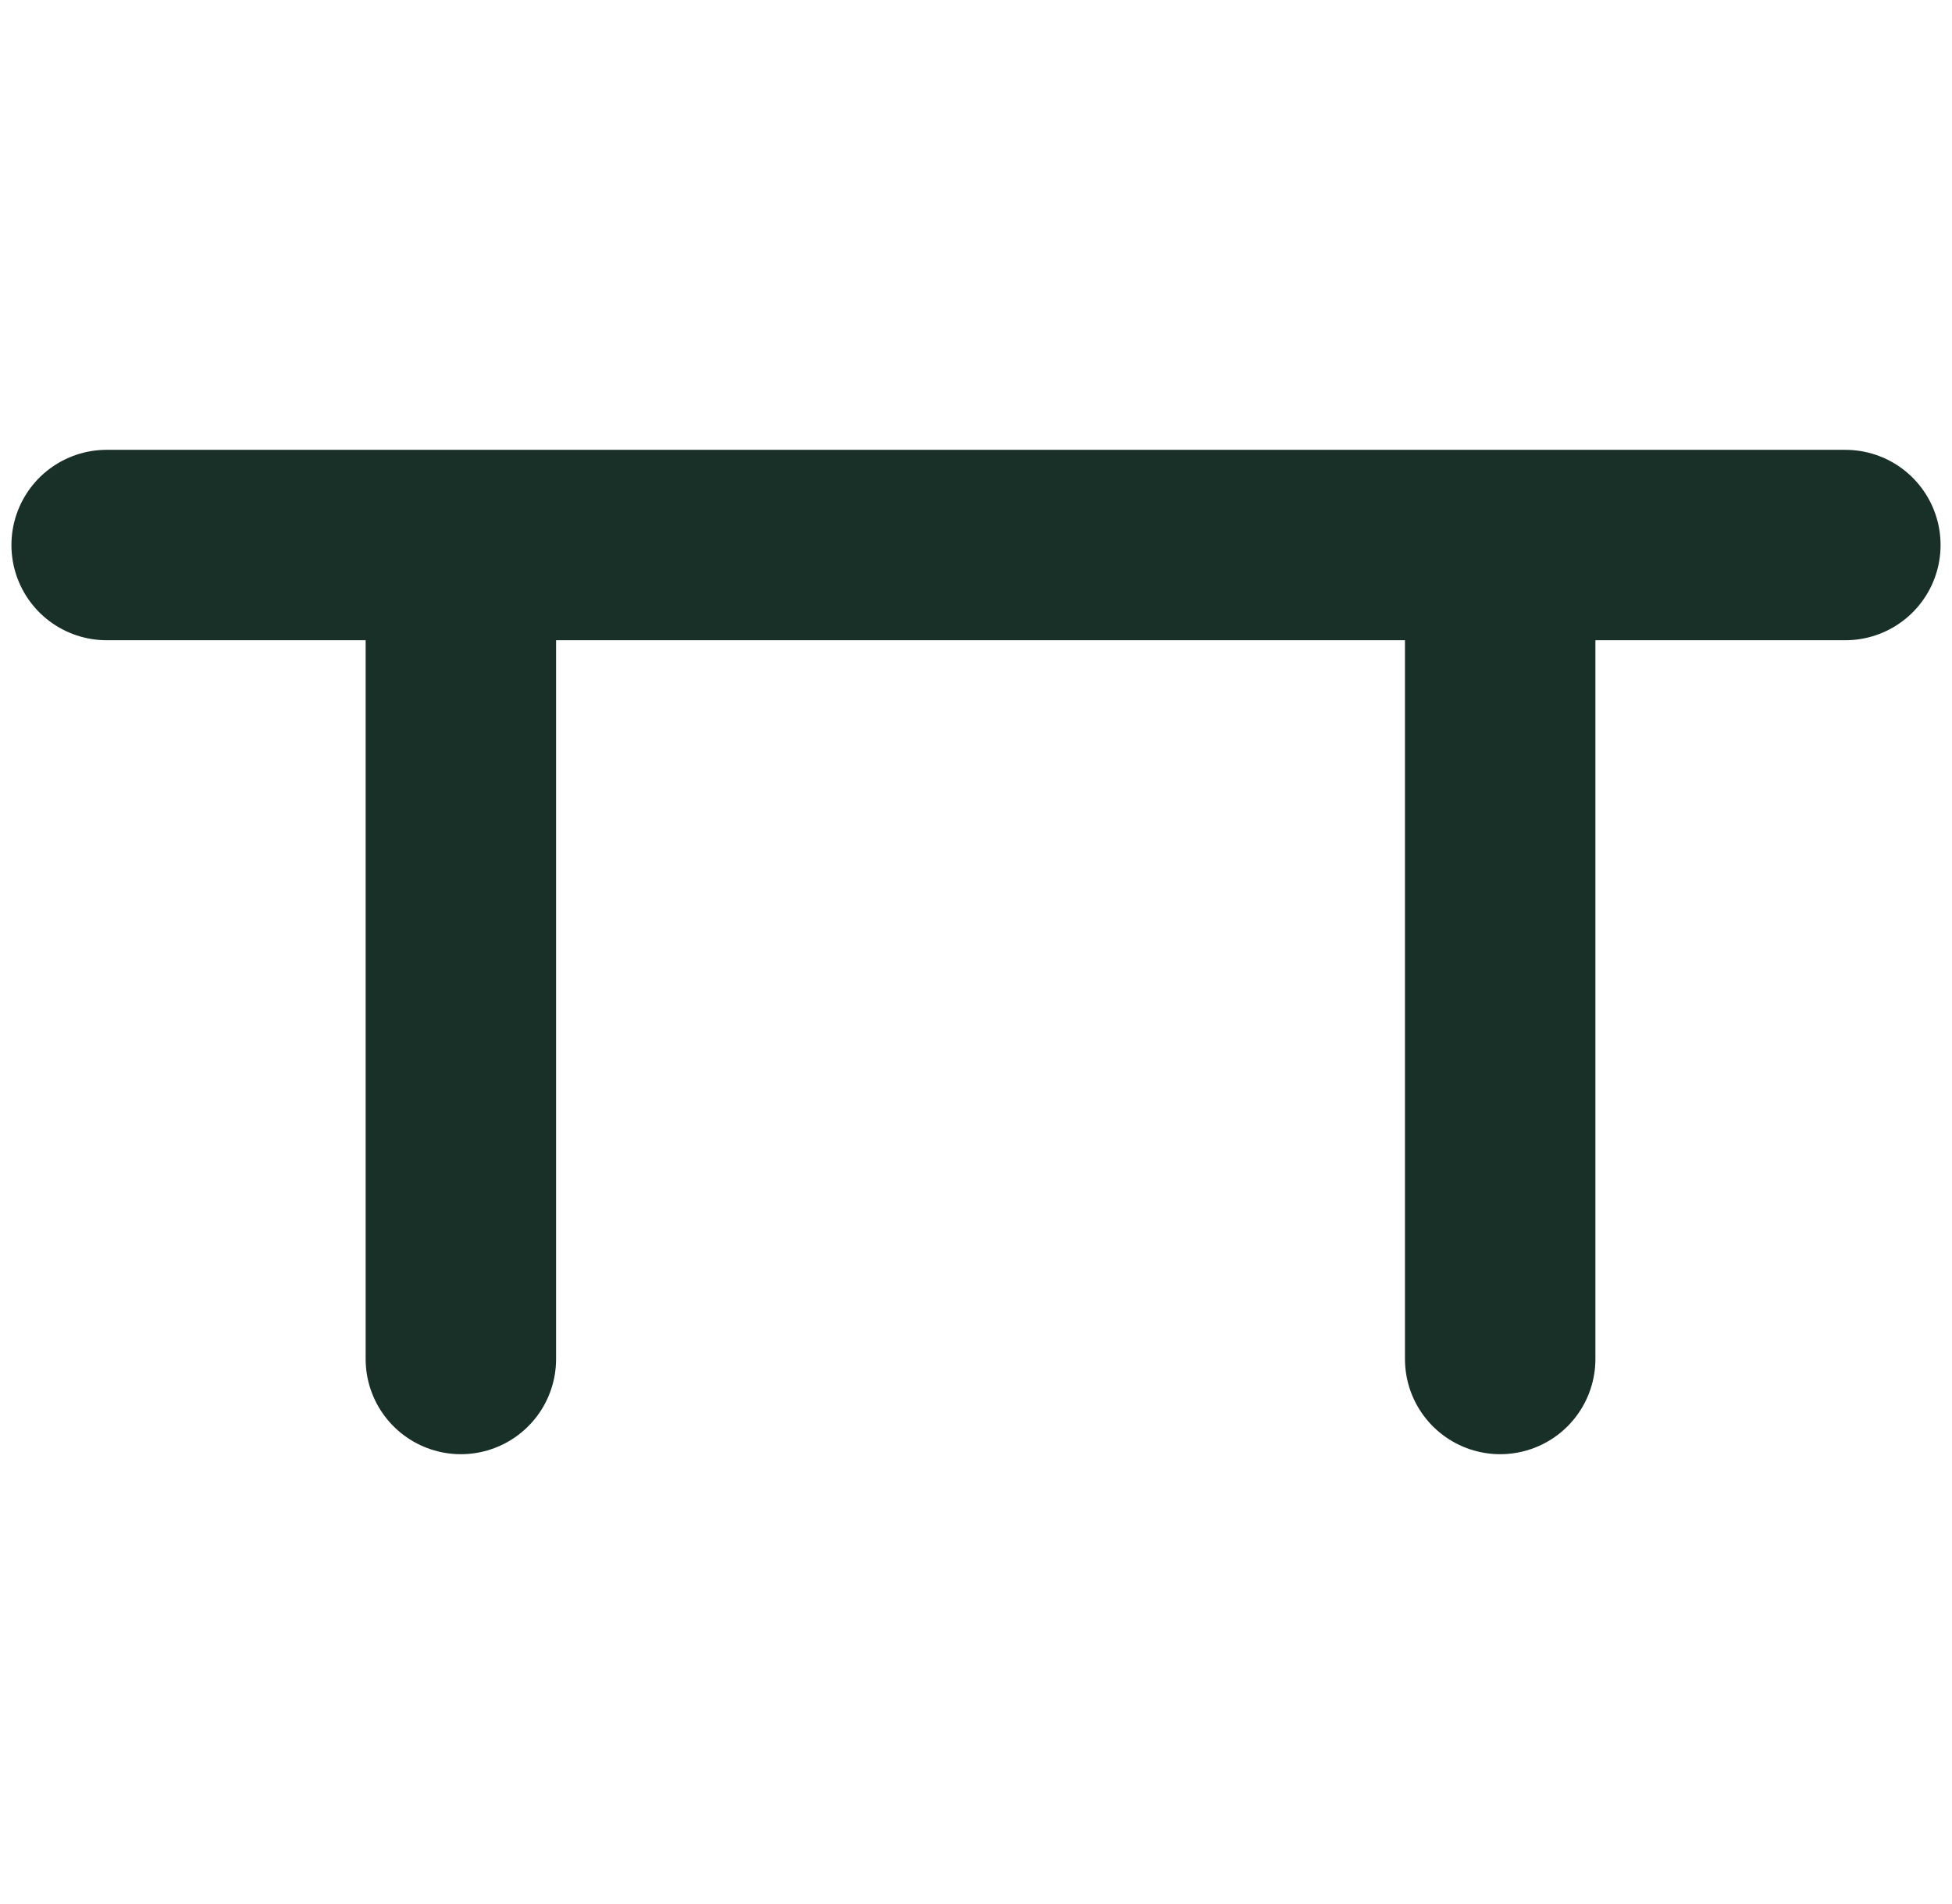 <?xml version="1.0" encoding="UTF-8"?> <svg xmlns="http://www.w3.org/2000/svg" id="Layer_1" version="1.1" viewBox="0 0 41 40"><defs><style> .st0 { fill: none; stroke: #183028; stroke-linecap: round; stroke-linejoin: round; stroke-width: 4px; } </style></defs><g><line class="st0" x1="31.51" y1="12.6" x2="31.51" y2="28.55"></line><line class="st0" x1="9.68" y1="12.6" x2="9.68" y2="28.55"></line></g><line class="st0" x1="2.24" y1="11.45" x2="38.76" y2="11.45"></line></svg> 